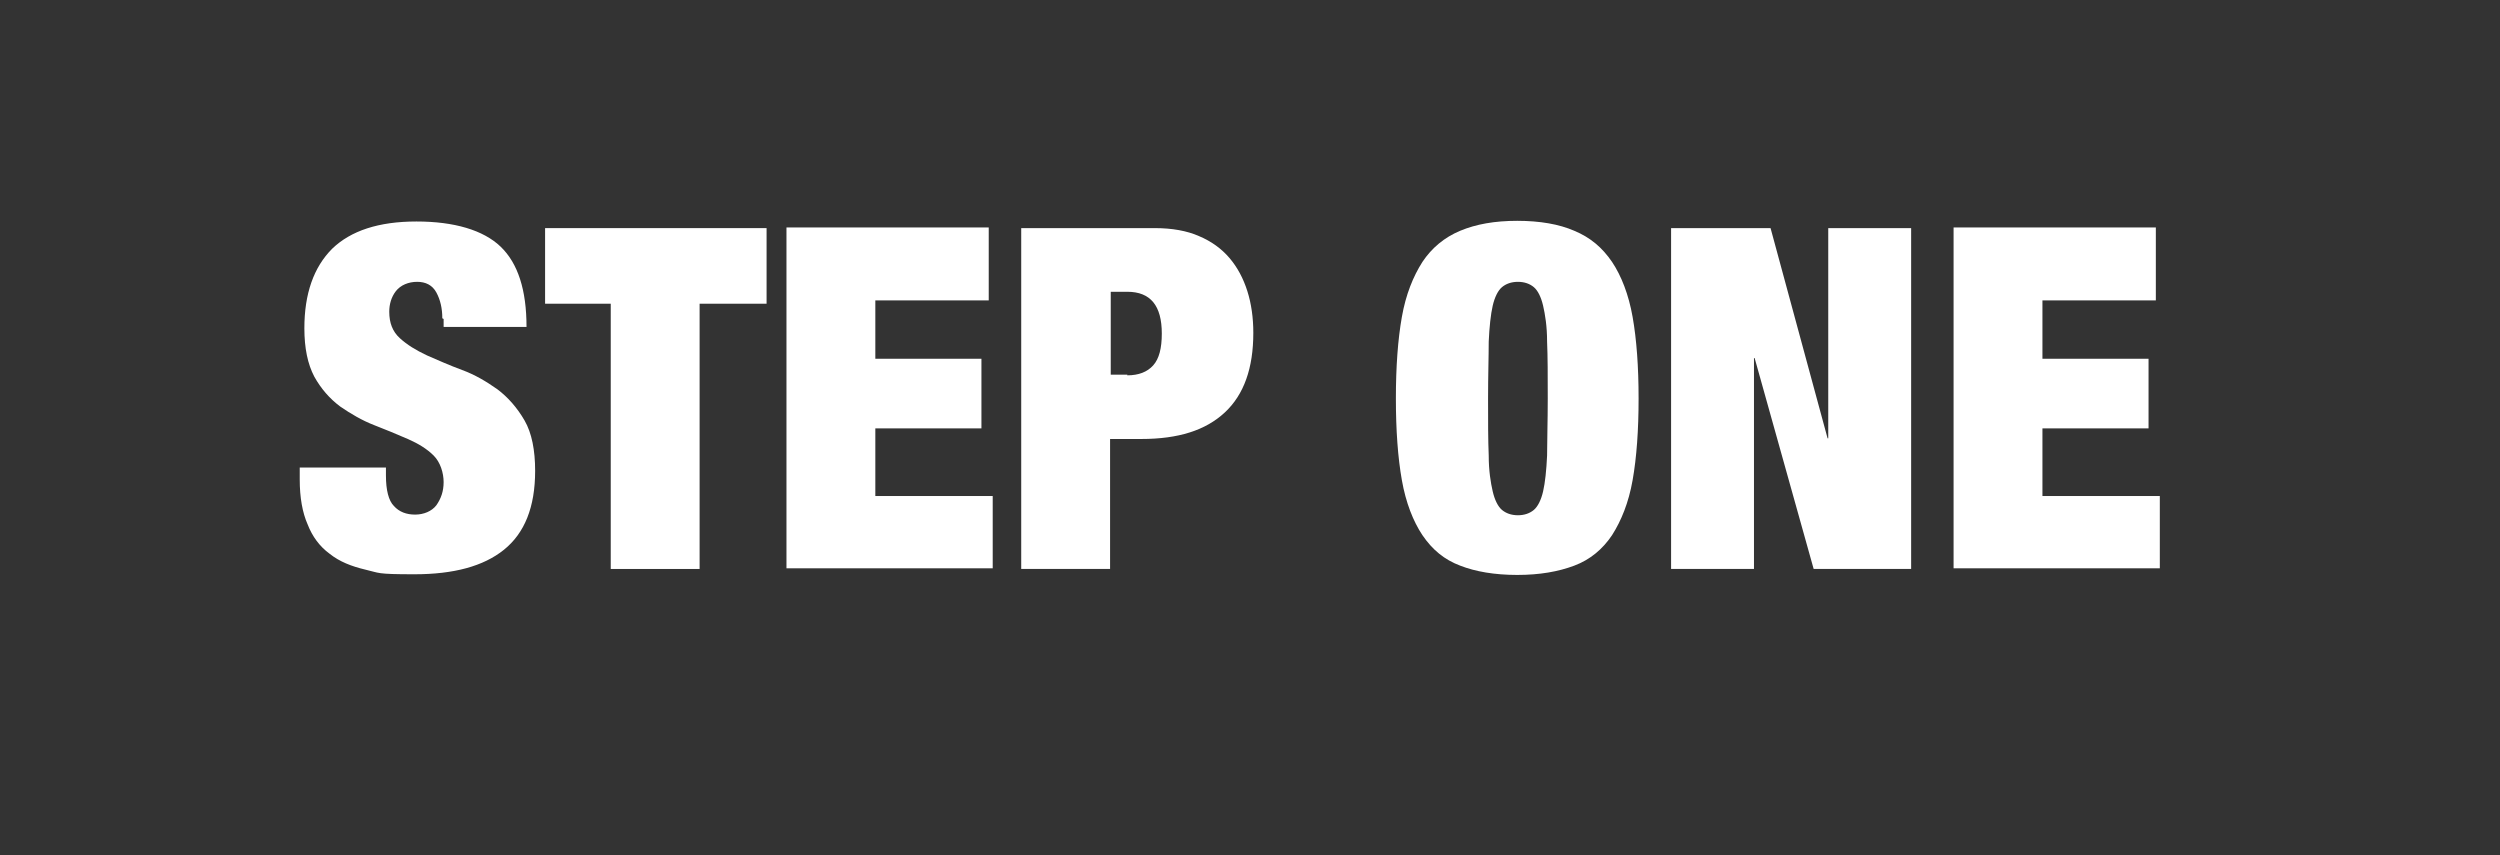 <?xml version="1.0" encoding="UTF-8"?>
<svg id="Layer_1" xmlns="http://www.w3.org/2000/svg" version="1.1" viewBox="0 0 377 129">
  <rect x="0" y="0" width="377" height="129" fill="#333333" stroke="none"/>
  <!-- Generator: Adobe Illustrator 29.2.1, SVG Export Plug-In . SVG Version: 2.1.0 Build 116)  -->
  <defs>
    <style>
      .st0 {
        fill: #fff;
      }
    </style>
  </defs>
  <g>
    <path class="st0" d="M63.3,161c0-1.5-.3-2.8-.9-3.9-.6-1.1-1.6-1.6-2.9-1.6s-2.5.5-3.2,1.4c-.7.9-1,2-1,3.1,0,1.7.5,3,1.6,4,1.1,1,2.4,1.8,4.1,2.6,1.6.7,3.4,1.5,5.3,2.2,1.9.7,3.6,1.7,5.3,2.9,1.6,1.2,3,2.8,4.1,4.7,1.1,1.9,1.6,4.5,1.6,7.6,0,5.5-1.6,9.4-4.7,11.9-3.1,2.5-7.6,3.7-13.5,3.7s-5.2-.2-7.4-.7c-2.1-.5-3.9-1.2-5.4-2.4-1.5-1.1-2.6-2.6-3.3-4.4-.8-1.8-1.2-4.1-1.2-6.8v-1.8h13v1.2c0,2.2.4,3.8,1.2,4.6.8.9,1.9,1.3,3.2,1.3s2.5-.5,3.2-1.4c.7-1,1.1-2.1,1.1-3.5s-.5-3-1.5-4c-1-1-2.3-1.8-3.9-2.5-1.6-.7-3.3-1.4-5.1-2.1-1.8-.7-3.5-1.7-5.1-2.8-1.6-1.2-2.9-2.7-3.9-4.5-1-1.9-1.5-4.3-1.5-7.3,0-5.2,1.4-9.2,4.2-12,2.8-2.7,7-4.1,12.7-4.1s10.1,1.3,12.7,3.8c2.6,2.5,3.9,6.5,3.9,12.1h-12.5v-1.2Z"/>
    <path class="st0" d="M78.7,158.8v-11.4h33.4v11.4h-10.1v40h-13.4v-40h-9.9Z"/>
    <path class="st0" d="M145.6,147.4v10.9h-17.1v8.8h16v10.5h-16v10.2h17.7v10.9h-31.1v-51.4h30.5Z"/>
    <path class="st0" d="M170.8,147.4c2.5,0,4.8.4,6.6,1.2,1.9.8,3.4,1.9,4.6,3.3,1.2,1.4,2.1,3.1,2.7,5,.6,1.9.9,4,.9,6.3,0,5.3-1.4,9.3-4.3,12-2.9,2.7-7,4-12.6,4h-4.7v19.6h-13.4v-51.4h20.1ZM166.6,169.6c1.7,0,3-.5,3.9-1.5.9-1,1.3-2.6,1.3-4.8,0-4.2-1.7-6.3-5.2-6.3h-2.5v12.5h2.5Z"/>
    <path class="st0" d="M202.7,158.8v-11.4h33.4v11.4h-10.1v40h-13.4v-40h-9.9Z"/>
    <path class="st0" d="M270,147.4l5.3,35.6h.1l3.6-35.6h13l-8.8,51.4h-14.7l-4.5-34.6h-.1l-4.5,34.6h-14.7l-8.8-51.4h13l4,35.6h.1l4.8-35.6h12.1Z"/>
    <path class="st0" d="M294.6,160.8c.6-3.4,1.7-6.1,3.1-8.3,1.4-2.1,3.3-3.7,5.7-4.7,2.4-1,5.2-1.5,8.6-1.5s6.3.5,8.6,1.5c2.4,1,4.2,2.5,5.7,4.7,1.4,2.1,2.5,4.9,3.1,8.3.6,3.4.9,7.5.9,12.3s-.3,8.9-.9,12.3c-.6,3.4-1.7,6.1-3.1,8.3-1.4,2.1-3.3,3.7-5.7,4.6-2.4.9-5.2,1.4-8.6,1.4s-6.3-.5-8.6-1.4c-2.4-.9-4.2-2.4-5.7-4.6-1.4-2.1-2.5-4.9-3.1-8.3-.6-3.4-.9-7.5-.9-12.3s.3-8.9.9-12.3ZM307.6,181.7c0,2.3.3,4.1.6,5.4.3,1.3.8,2.3,1.4,2.8.6.5,1.4.8,2.4.8s1.8-.3,2.4-.8c.6-.5,1.1-1.5,1.4-2.8.3-1.3.5-3.2.6-5.4,0-2.3.1-5.1.1-8.6s0-6.3-.1-8.6c0-2.3-.3-4.1-.6-5.4-.3-1.3-.8-2.3-1.4-2.8-.6-.5-1.4-.8-2.4-.8s-1.8.3-2.4.8c-.6.5-1.1,1.5-1.4,2.8-.3,1.3-.5,3.2-.6,5.4,0,2.3-.1,5.1-.1,8.6s0,6.3.1,8.6Z"/>
  </g>
  <g>
    <path class="st0" d="M66.7,48c0-1.5-.3-2.8-.9-3.9-.6-1.1-1.6-1.6-2.9-1.6s-2.5.5-3.2,1.4c-.7.9-1,2-1,3.1,0,1.7.5,3,1.6,4,1.1,1,2.4,1.8,4.1,2.6,1.6.7,3.4,1.5,5.3,2.2,1.9.7,3.6,1.7,5.3,2.9,1.6,1.2,3,2.8,4.1,4.7,1.1,1.9,1.6,4.5,1.6,7.6,0,5.5-1.6,9.4-4.7,11.9-3.1,2.5-7.6,3.7-13.5,3.7s-5.2-.2-7.4-.7c-2.1-.5-3.9-1.2-5.4-2.4-1.5-1.1-2.6-2.6-3.3-4.4-.8-1.8-1.2-4.1-1.2-6.8v-1.8h13v1.2c0,2.2.4,3.8,1.2,4.6.8.9,1.9,1.3,3.2,1.3s2.5-.5,3.2-1.4c.7-1,1.1-2.1,1.1-3.5s-.5-3-1.5-4c-1-1-2.3-1.8-3.9-2.5-1.6-.7-3.3-1.4-5.1-2.1-1.8-.7-3.5-1.7-5.1-2.8-1.6-1.2-2.9-2.7-3.9-4.5-1-1.9-1.5-4.3-1.5-7.3,0-5.2,1.4-9.2,4.2-12,2.8-2.7,7-4.1,12.7-4.1s10.1,1.3,12.7,3.8c2.6,2.5,3.9,6.5,3.9,12.1h-12.5v-1.2Z"/>
    <path class="st0" d="M82.2,45.8v-11.4h33.4v11.4h-10.1v40h-13.4v-40h-9.9Z"/>
    <path class="st0" d="M149.1,34.4v10.9h-17.1v8.8h16v10.5h-16v10.2h17.7v10.9h-31.1v-51.4h30.5Z"/>
    <path class="st0" d="M174.2,34.4c2.5,0,4.8.4,6.6,1.2,1.9.8,3.4,1.9,4.6,3.3,1.2,1.4,2.1,3.1,2.7,5,.6,1.9.9,4,.9,6.3,0,5.3-1.4,9.3-4.3,12-2.9,2.7-7,4-12.6,4h-4.7v19.6h-13.4v-51.4h20.1ZM170,56.6c1.7,0,3-.5,3.9-1.5.9-1,1.3-2.6,1.3-4.8,0-4.2-1.7-6.3-5.2-6.3h-2.5v12.5h2.5Z"/>
    <path class="st0" d="M211.4,47.8c.6-3.4,1.7-6.1,3.1-8.3,1.4-2.1,3.3-3.7,5.7-4.7,2.4-1,5.2-1.5,8.6-1.5s6.3.5,8.6,1.5c2.4,1,4.2,2.5,5.7,4.7,1.4,2.1,2.5,4.9,3.1,8.3.6,3.4.9,7.5.9,12.3s-.3,8.9-.9,12.3c-.6,3.4-1.7,6.1-3.1,8.3-1.4,2.1-3.3,3.7-5.7,4.6-2.4.9-5.2,1.4-8.6,1.4s-6.3-.5-8.6-1.4c-2.4-.9-4.2-2.4-5.7-4.6-1.4-2.1-2.5-4.9-3.1-8.3-.6-3.4-.9-7.5-.9-12.3s.3-8.9.9-12.3ZM224.5,68.7c0,2.3.3,4.1.6,5.4.3,1.3.8,2.3,1.4,2.8.6.5,1.4.8,2.4.8s1.8-.3,2.4-.8c.6-.5,1.1-1.5,1.4-2.8.3-1.3.5-3.2.6-5.4,0-2.3.1-5.1.1-8.6s0-6.3-.1-8.6c0-2.3-.3-4.1-.6-5.4-.3-1.3-.8-2.3-1.4-2.8-.6-.5-1.4-.8-2.4-.8s-1.8.3-2.4.8c-.6.5-1.1,1.5-1.4,2.8-.3,1.3-.5,3.2-.6,5.4,0,2.3-.1,5.1-.1,8.6s0,6.3.1,8.6Z"/>
    <path class="st0" d="M267,34.4l8.6,31.7h.1v-31.7h12.5v51.4h-14.7l-8.9-31.8h-.1v31.8h-12.5v-51.4h15Z"/>
    <path class="st0" d="M325.1,34.4v10.9h-17.1v8.8h16v10.5h-16v10.2h17.7v10.9h-31.1v-51.4h30.5Z"/>
  </g>
</svg>